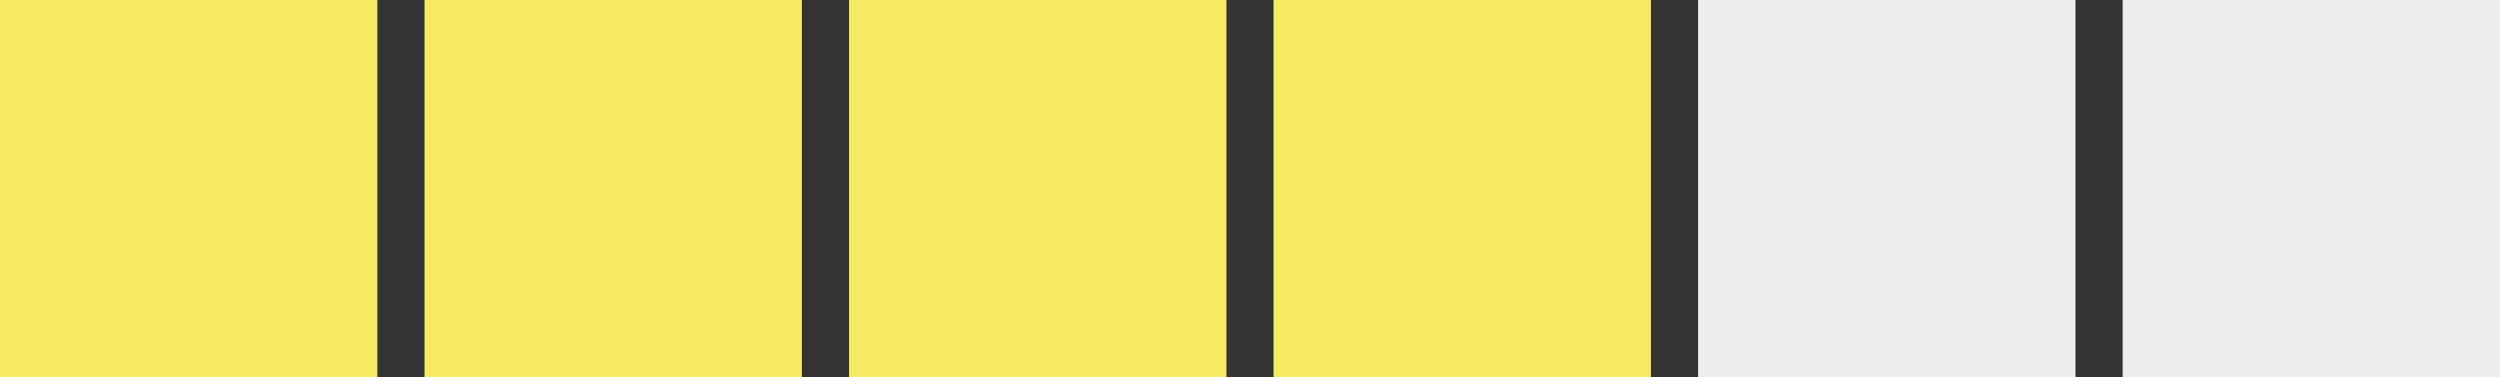 <svg xmlns="http://www.w3.org/2000/svg" width="53" height="8" viewBox="0 0 53 8">
  <rect x="0" y="0" width="53" height="8" fill="#333333" stroke="none"/>
  <g id="Group_73" data-name="Group 73" transform="translate(-2539 731)">
    <rect id="Rectangle_148" data-name="Rectangle 148" width="8" height="8" transform="translate(2584 -731)" fill="#eee"/>
    <rect id="Rectangle_149" data-name="Rectangle 149" width="8" height="8" transform="translate(2575 -731)" fill="#eee"/>
    <rect id="Rectangle_116" data-name="Rectangle 116" width="8" height="8" transform="translate(2566 -731)" fill="#f5ea61"/>
    <rect id="Rectangle_113" data-name="Rectangle 113" width="8" height="8" transform="translate(2557 -731)" fill="#f5ea61"/>
    <rect id="Rectangle_117" data-name="Rectangle 117" width="8" height="8" transform="translate(2548 -731)" fill="#f5ea61"/>
    <rect id="Rectangle_114" data-name="Rectangle 114" width="8" height="8" transform="translate(2539 -731)" fill="#f5ea61"/>
  </g>
</svg>
